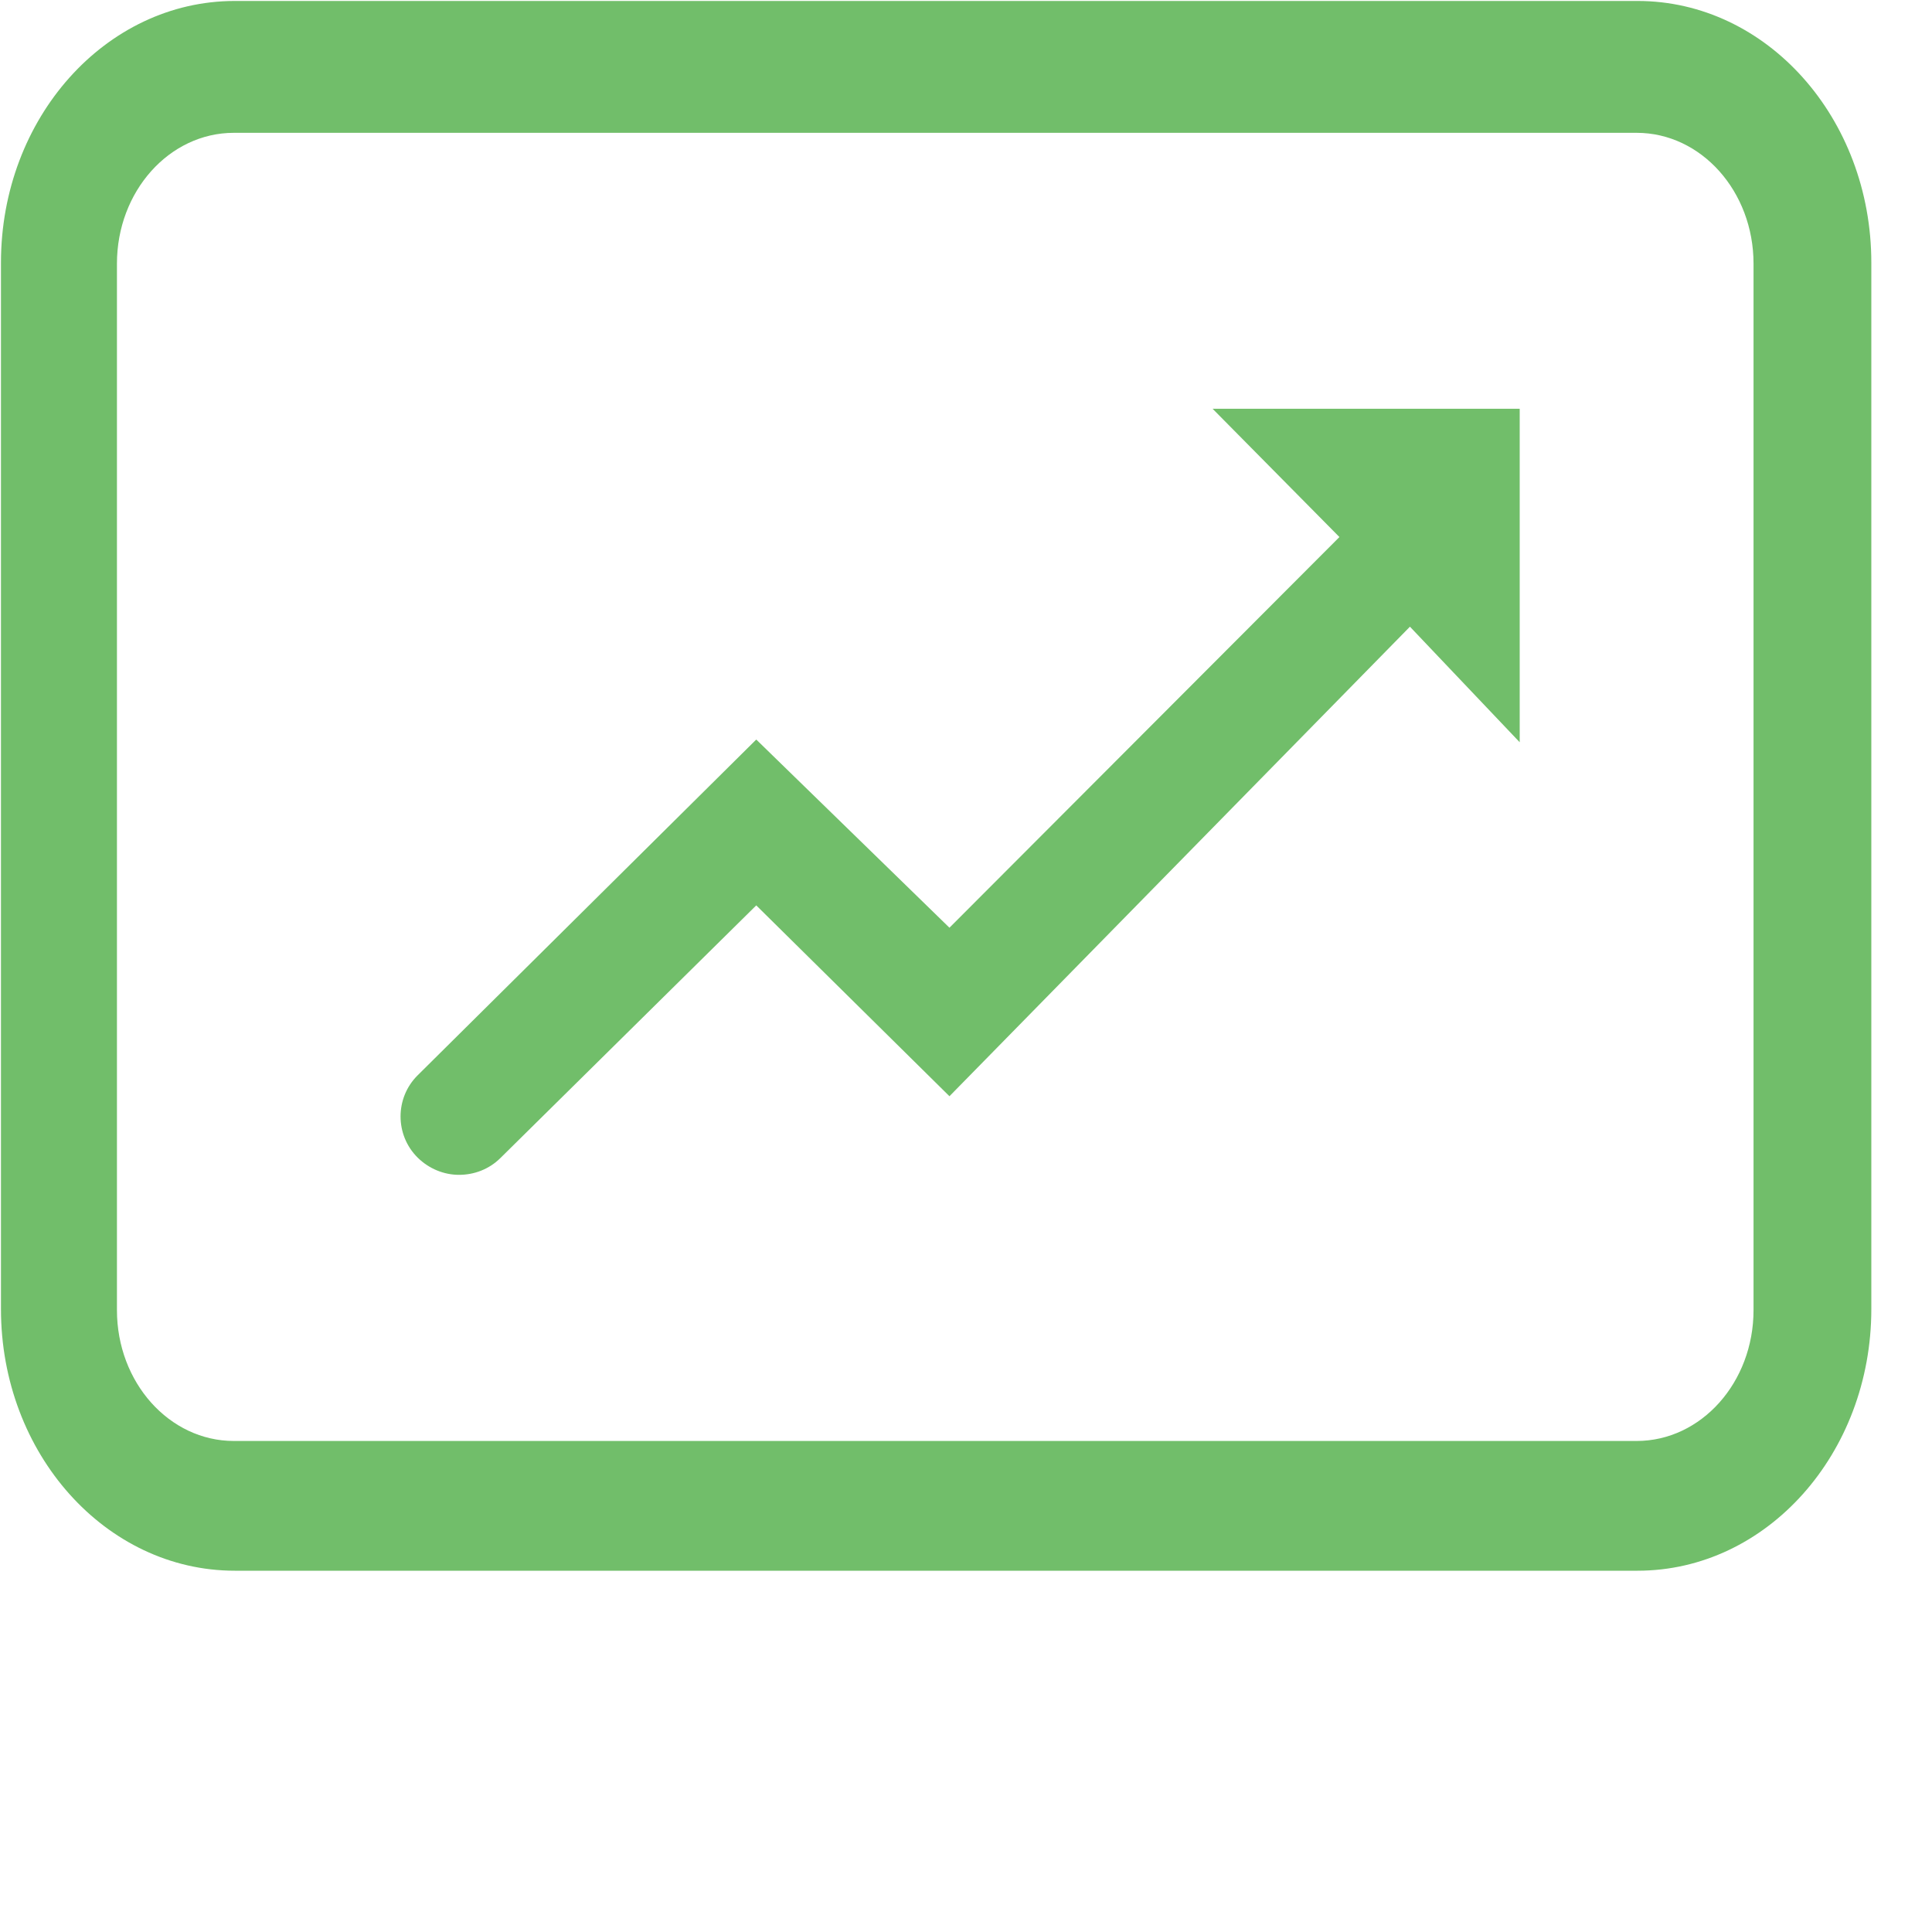 <svg width="32px" height="32px" viewBox="0 0 32 32" version="1.1" xmlns="http://www.w3.org/2000/svg" xmlns:xlink="http://www.w3.org/1999/xlink">
    
    <title>icon_marketing</title>
    <desc>Created with Sketch.</desc>
    <defs></defs>
    <g id="Page-1" stroke="none" stroke-width="1" fill="none" fill-rule="evenodd">
        <g id="Home" transform="translate(-383, -4184)" fill="#71BE6A" fill-rule="nonzero">
            <g id="Group-16" transform="translate(0, 3073)">
                <g id="Group-3-Copy" transform="translate(383, 1111)">
                    <g id="Marketing">
                        <path d="M30.995,4.35 C30.995,1.956 29.262,0.016 27.123,0.016 L3.889,0.016 C1.75,0.016 0.016,1.956 0.016,4.35 L0.016,21.683 C0.016,24.076 1.75,26.016 3.889,26.016 L27.123,26.016 C29.262,26.016 30.995,24.076 30.995,21.683 L30.995,4.35 Z M29.044,21.7 C29.044,22.897 28.177,23.867 27.108,23.867 L3.873,23.867 C2.804,23.867 1.937,22.897 1.937,21.7 L1.937,4.367 C1.937,3.17 2.804,2.2 3.873,2.2 L27.108,2.2 C28.177,2.2 29.044,3.17 29.044,4.367 L29.044,21.7 Z" id="Shape"></path>
                        <path d="M22.185,8.895 L15.726,15.366 L12.526,12.249 L6.918,17.81 C6.54,18.184 6.54,18.8 6.918,19.174 C7.107,19.36 7.355,19.459 7.603,19.459 C7.85,19.459 8.098,19.369 8.287,19.182 L12.526,14.996 L15.726,18.157 L23.353,10.38 L25.171,12.294 L25.171,6.77 L20.084,6.77 L22.185,8.895 Z" id="Shape"></path>
                    </g>
                </g>
            </g>
        </g>
    </g>
</svg>